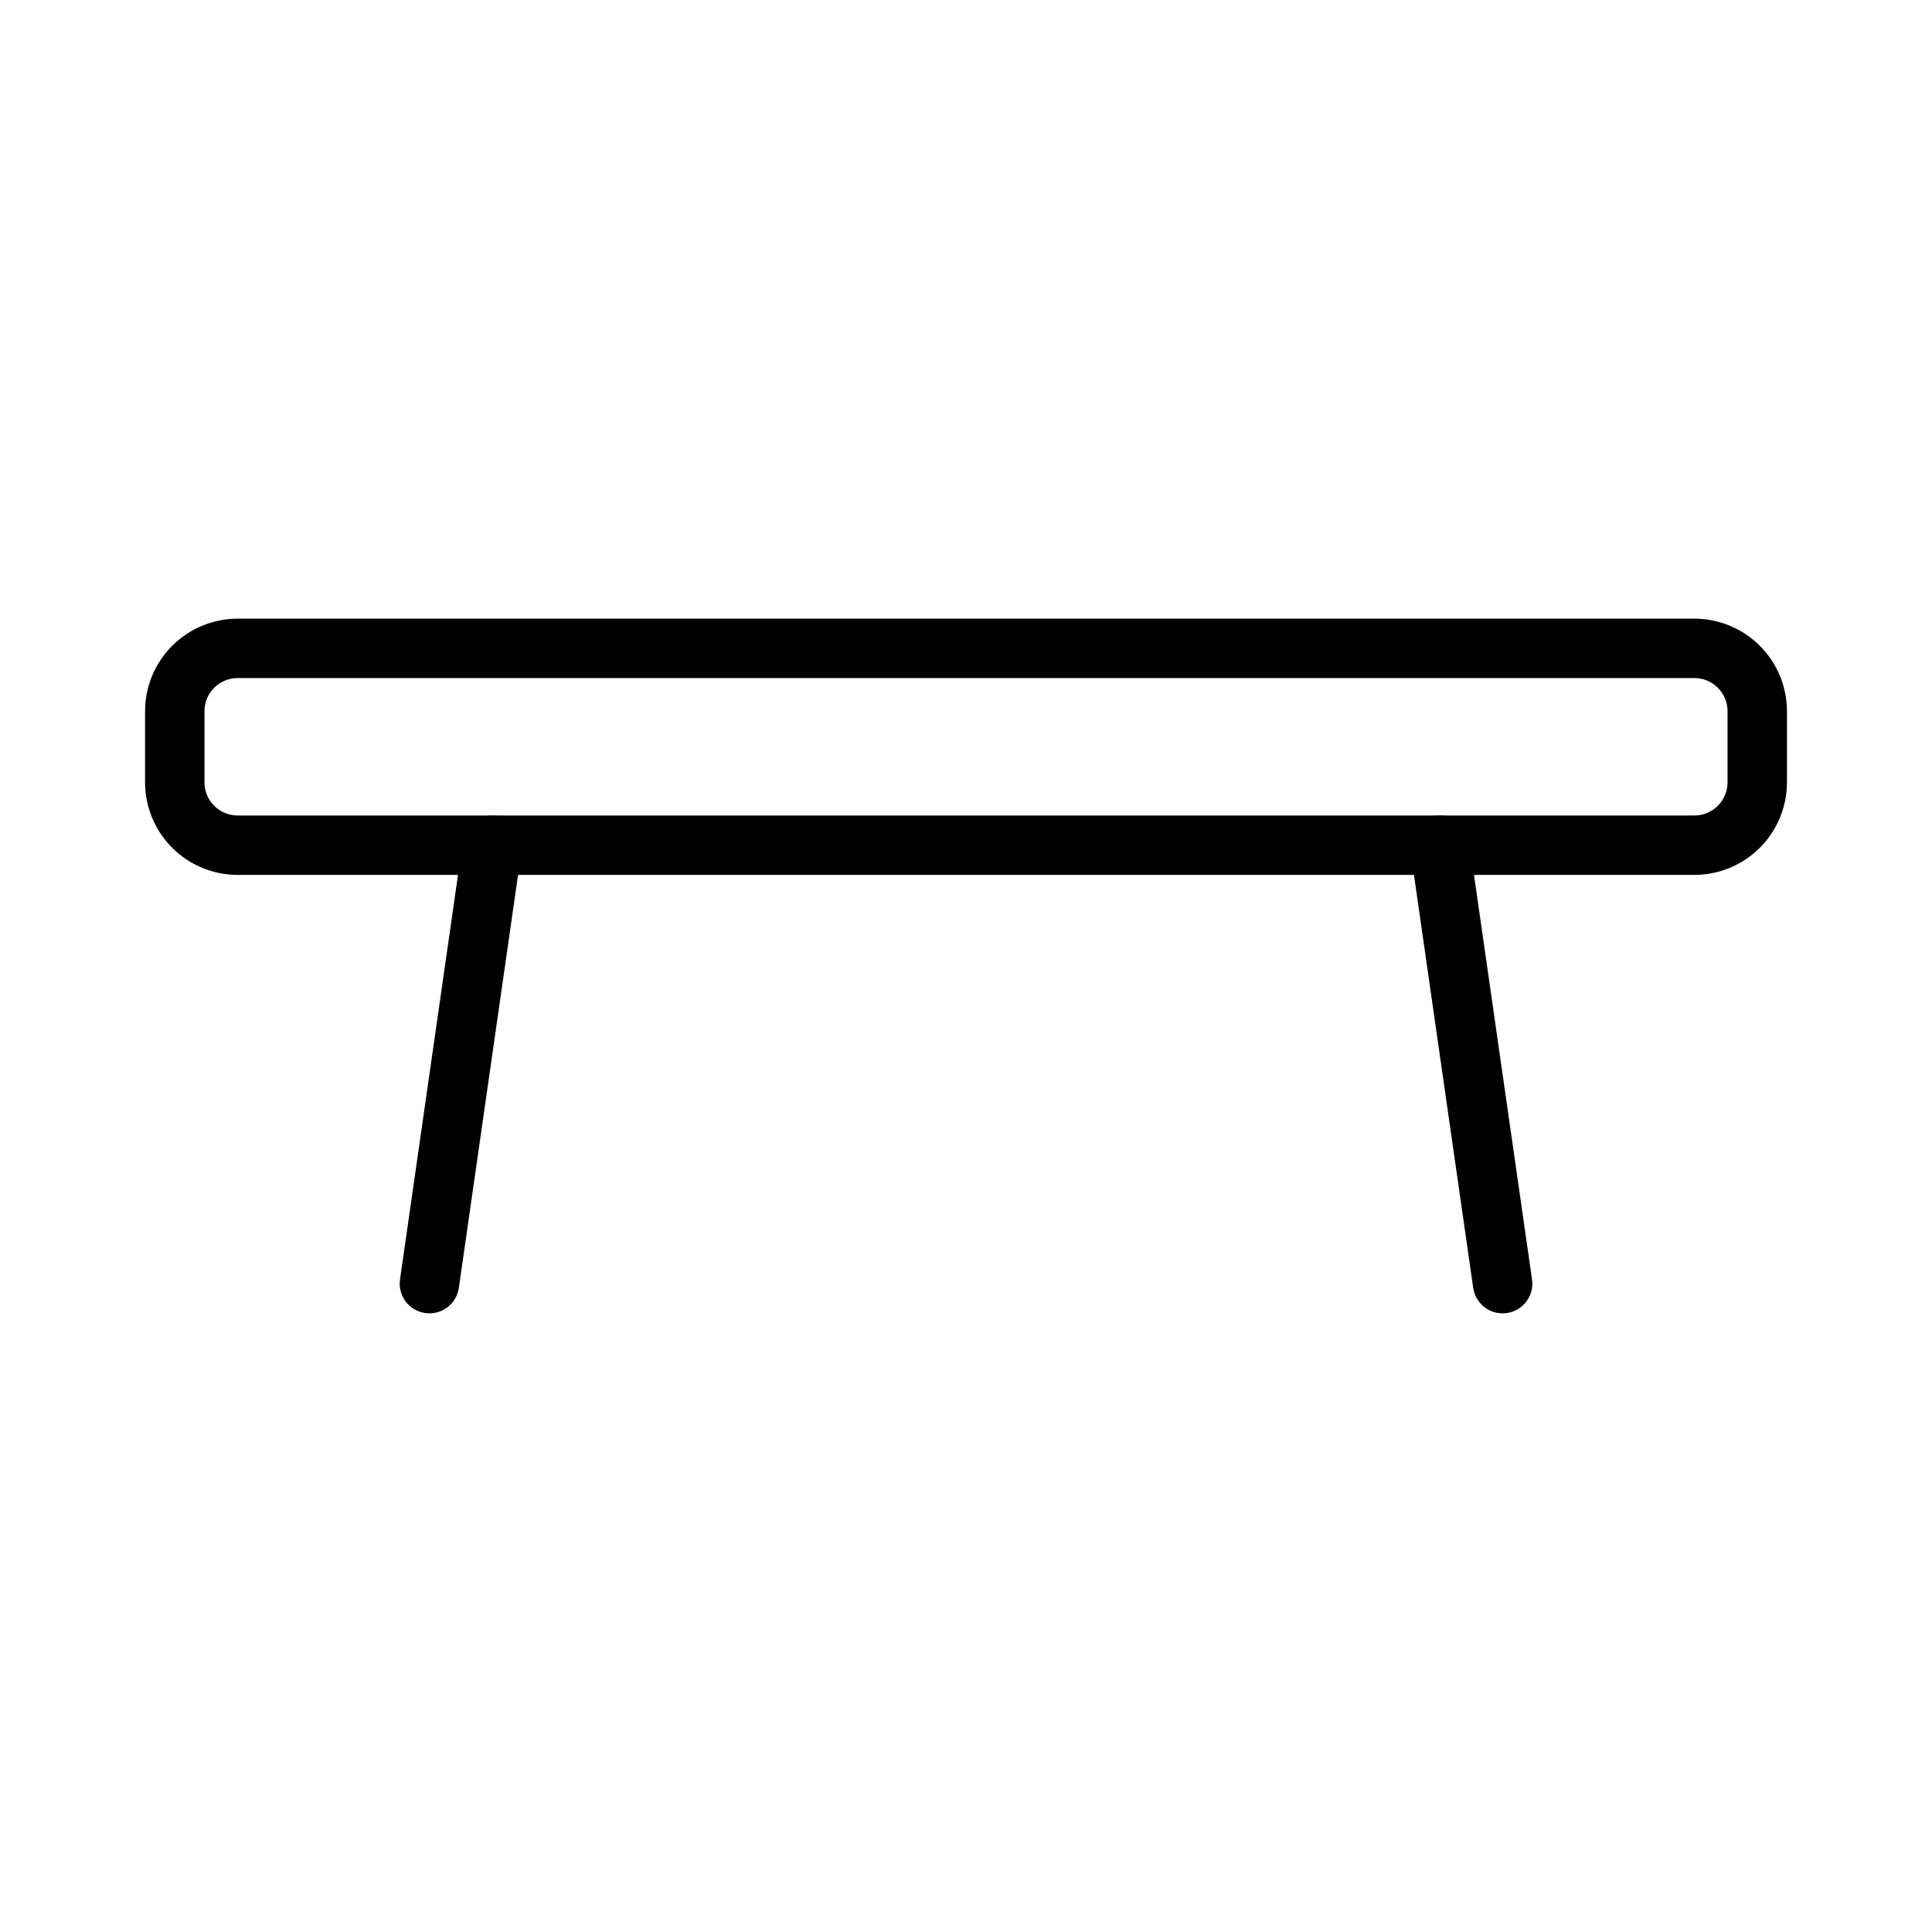 <?xml version="1.0" encoding="UTF-8"?>
<!-- The Best Svg Icon site in the world: iconSvg.co, Visit us! https://iconsvg.co -->
<svg fill="#000000" width="800px" height="800px" version="1.1" viewBox="144 144 512 512" xmlns="http://www.w3.org/2000/svg">
 <g>
  <path d="m593.04 375.86h-386.08c-6.5-0.008-12.734-2.594-17.328-7.191-4.598-4.598-7.184-10.832-7.188-17.332v-18.863c0.004-6.5 2.59-12.734 7.188-17.332 4.594-4.598 10.828-7.184 17.328-7.191h386.08c6.5 0.008 12.734 2.594 17.332 7.191s7.184 10.828 7.191 17.332v18.863c-0.008 6.504-2.594 12.734-7.191 17.332-4.598 4.598-10.832 7.184-17.332 7.191zm-386.08-52.168c-4.844 0.008-8.77 3.938-8.773 8.781v18.863c0.004 4.844 3.93 8.773 8.773 8.781h386.08c4.848-0.004 8.773-3.934 8.777-8.781v-18.863c-0.004-4.848-3.93-8.777-8.777-8.781z"/>
  <path d="m257.81 492.05c-2.285 0.004-4.461-0.98-5.961-2.707-1.496-1.727-2.168-4.019-1.84-6.281l16.656-116.19c0.668-4.273 4.621-7.234 8.91-6.68 4.305 0.621 7.293 4.606 6.68 8.91l-16.656 116.19c-0.559 3.871-3.875 6.75-7.789 6.758z"/>
  <path d="m542.2 492.05c-3.914-0.008-7.231-2.887-7.789-6.758l-16.668-116.19v-0.004c-0.613-4.305 2.375-8.293 6.68-8.91 4.309-0.613 8.297 2.375 8.91 6.684l16.668 116.19c0.328 2.262-0.344 4.555-1.844 6.281-1.496 1.727-3.672 2.711-5.957 2.707z"/>
 </g>
</svg>